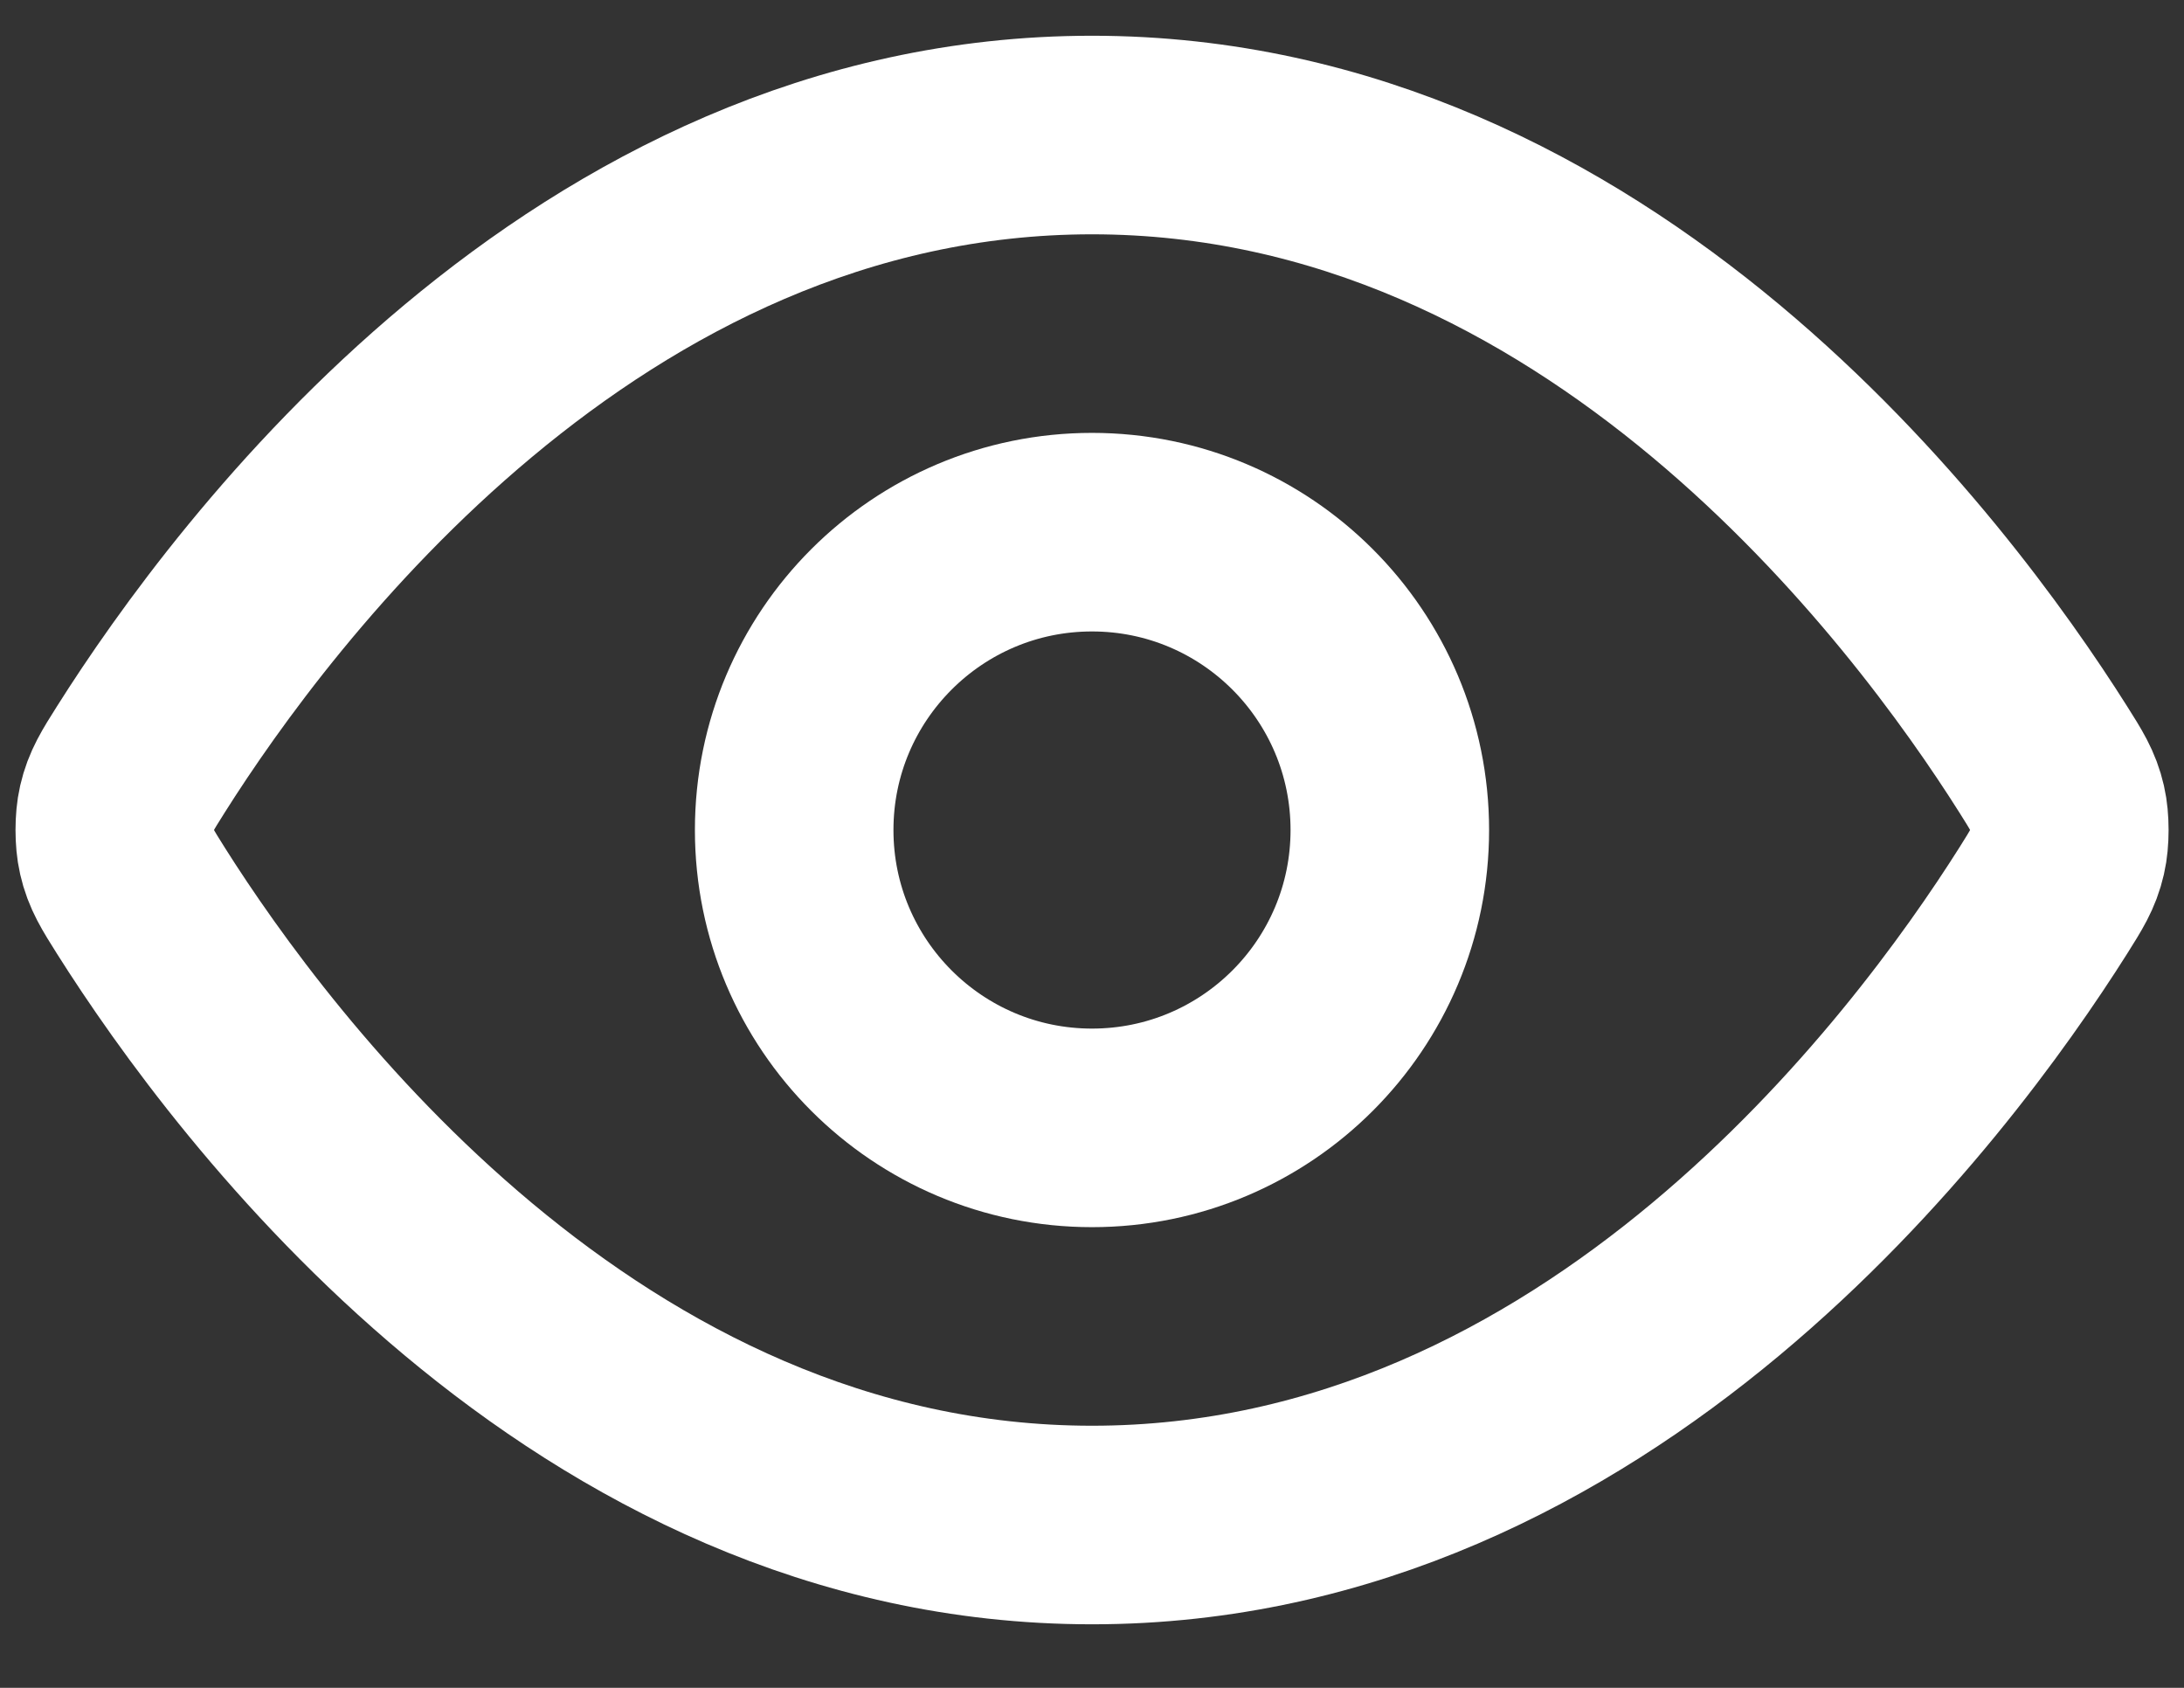 <svg width="22" height="17" viewBox="0 0 22 17" fill="none" xmlns="http://www.w3.org/2000/svg">
<rect x="0" y="0" width="22" height="17" fill="#333333" stroke="none"/>
<path d="M1.42 9.073C1.284 8.857 1.216 8.75 1.178 8.583C1.149 8.458 1.149 8.261 1.178 8.136C1.216 7.97 1.284 7.862 1.42 7.647C2.546 5.865 5.895 1.36 11 1.36C16.105 1.36 19.455 5.865 20.581 7.647C20.717 7.862 20.785 7.97 20.823 8.136C20.852 8.261 20.852 8.458 20.823 8.583C20.785 8.75 20.717 8.857 20.581 9.073C19.455 10.855 16.105 15.36 11 15.36C5.895 15.36 2.546 10.855 1.42 9.073Z" stroke="white" stroke-width="2" stroke-linecap="round" stroke-linejoin="round"/>
<path d="M11 11.36C12.657 11.36 14 10.017 14 8.36C14 6.703 12.657 5.36 11 5.36C9.344 5.36 8 6.703 8 8.36C8 10.017 9.344 11.36 11 11.36Z" stroke="white" stroke-width="2" stroke-linecap="round" stroke-linejoin="round"/>
</svg>
